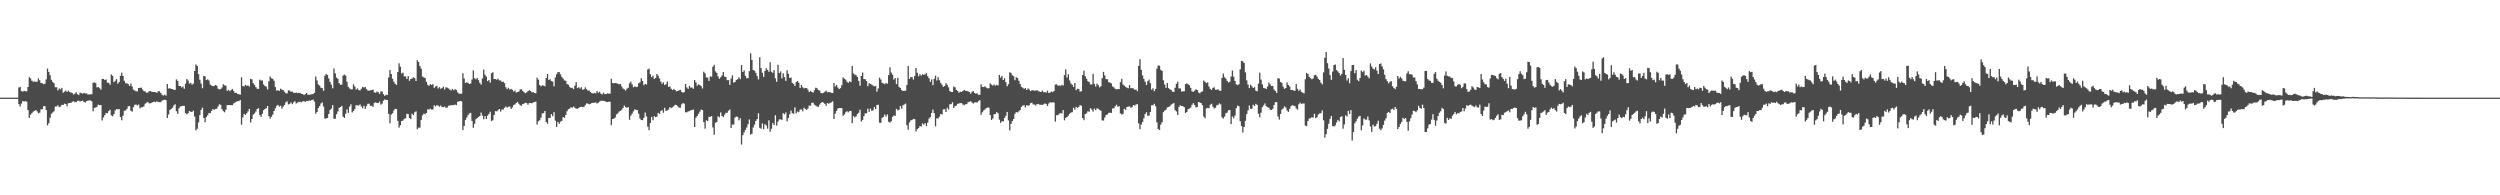 <?xml version="1.0" encoding="UTF-8"?>
<svg xmlns="http://www.w3.org/2000/svg" width="1920" height="150">
  <path d="M0 74.993h1v1.000H0zM1 75.000h1v1.000H1zM2 75.000h1v1.000H2zM3 75.000h1v1.000H3zM4 75.000h1v1.000H4zM5 75.000h1v1.000H5zM6 75.000h1v1.000H6zM7 75.000h1v1.000H7zM8 75.000h1v1.000H8zM9 75.000h1v1.000H9zM10 75.000h1v1.000H10zM11 75.000h1v1.000H11zM12 75.000h1v1.000H12zM13 75.000h1v1.000H13zM14 67.203h1v12.827H14zM15 66.734h1v15.056H15zM16 69.916h1v9.648H16zM17 70.422h1v7.188H17zM18 69.802h1v8.196H18zM19 70.054h1v7.625H19zM20 70.120h1v7.939H20zM21 66.755h1v17.829H21zM22 59.272h1v31.241H22zM23 60.204h1v27.930H23zM24 62.011h1v24.980H24zM25 62.794h1v23.015H25zM26 62.612h1v22.598H26zM27 62.812h1v21.665H27zM28 62.717h1v22.838H28zM29 60.193h1v26.841H29zM30 61.641h1v24.876H30zM31 63.769h1v20.288H31zM32 63.972h1v19.854H32zM33 64.649h1v16.897H33zM34 64.291h1v17.196H34zM35 60.968h1v23.586H35zM36 52.645h1v43.587H36zM37 55.265h1v39.375H37zM38 57.812h1v32.595H38zM39 61.296h1v26.070H39zM40 62.922h1v23.474H40zM41 63.946h1v21.513H41zM42 67.030h1v14.791H42zM43 67.005h1v14.784H43zM44 69.419h1v11.485H44zM45 67.886h1v14.320H45zM46 68.595h1v13.238H46zM47 67.539h1v12.943H47zM48 71.197h1v9.423H48zM49 70.271h1v9.277H49zM50 69.549h1v10.348H50zM51 70.641h1v10.958H51zM52 69.646h1v9.678H52zM53 70.582h1v8.500H53zM54 71.067h1v7.910H54zM55 71.397h1v6.808H55zM56 72.623h1v5.094H56zM57 71.903h1v6.586H57zM58 70.879h1v7.577H58zM59 72.296h1v5.150H59zM60 73.002h1v4.295H60zM61 71.103h1v6.899H61zM62 71.593h1v5.970H62zM63 71.948h1v5.370H63zM64 71.330h1v6.936H64zM65 71.791h1v6.999H65zM66 71.749h1v5.980H66zM67 72.572h1v4.807H67zM68 72.503h1v4.559H68zM69 72.435h1v4.745H69zM70 72.330h1v5.524H70zM71 63.608h1v21.860H71zM72 63.286h1v19.535H72zM73 63.838h1v18.750H73zM74 67.135h1v14.891H74zM75 66.879h1v13.476H75zM76 67.710h1v13.086H76zM77 68.839h1v11.777H77zM78 60.640h1v31.882H78zM79 60.606h1v29.627H79zM80 61.468h1v26.944H80zM81 61.015h1v25.704H81zM82 63.435h1v23.586H82zM83 63.656h1v21.711H83zM84 65.064h1v19.221H84zM85 57.166h1v31.485H85zM86 58.256h1v31.034H86zM87 63.081h1v24.620H87zM88 62.033h1v22.801H88zM89 60.774h1v22.974H89zM90 64.281h1v19.662H90zM91 63.026h1v20.806H91zM92 58.241h1v31.650H92zM93 55.788h1v36.560H93zM94 58.331h1v30.485H94zM95 62.067h1v23.035H95zM96 63.898h1v20.881H96zM97 64.075h1v19.513H97zM98 64.562h1v17.051H98zM99 66.012h1v15.438H99zM100 64.123h1v20.911H100zM101 66.389h1v19.372H101zM102 68.881h1v13.383H102zM103 69.532h1v10.931H103zM104 70.096h1v10.153H104zM105 70.140h1v10.909H105zM106 67.563h1v12.692H106zM107 67.492h1v15.656H107zM108 67.263h1v15.160H108zM109 68.709h1v13.631H109zM110 70.012h1v11.723H110zM111 70.208h1v9.450H111zM112 71.243h1v7.634H112zM113 71.104h1v7.200H113zM114 70.117h1v9.249H114zM115 69.945h1v9.433H115zM116 70.459h1v8.483H116zM117 70.628h1v7.745H117zM118 70.585h1v7.515H118zM119 70.783h1v7.692H119zM120 71.345h1v6.445H120zM121 70.032h1v8.369H121zM122 70.086h1v8.356H122zM123 71.382h1v7.130H123zM124 72.796h1v4.447H124zM125 73.406h1v3.443H125zM126 72.639h1v3.909H126zM127 73.463h1v3.507H127zM128 64.570h1v26.038H128zM129 68.070h1v19.855H129zM130 67.671h1v16.737H130zM131 68.325h1v15.340H131zM132 68.374h1v14.430H132zM133 69.022h1v12.023H133zM134 69.017h1v11.062H134zM135 60.957h1v24.494H135zM136 62.125h1v25.260H136zM137 65.931h1v17.245H137zM138 66.051h1v15.735H138zM139 67.129h1v14.455H139zM140 66.425h1v14.813H140zM141 68.207h1v13.089H141zM142 64.241h1v22.690H142zM143 60.710h1v27.023H143zM144 61.823h1v25.126H144zM145 64.274h1v20.998H145zM146 63.666h1v22.180H146zM147 65.072h1v20.826H147zM148 64.272h1v20.721H148zM149 54.529h1v34.971H149zM150 49.482h1v50.736H150zM151 50.622h1v48.269H151zM152 56.954h1v37.075H152zM153 61.300h1v27.060H153zM154 64.213h1v20.169H154zM155 67.805h1v14.901H155zM156 58.321h1v32.313H156zM157 58.690h1v35.200H157zM158 61.468h1v28.489H158zM159 60.917h1v27.600H159zM160 61.791h1v25.065H160zM161 64.918h1v21.964H161zM162 65.738h1v19.520H162zM163 66.036h1v17.617H163zM164 66.128h1v18.230H164zM165 65.249h1v18.420H165zM166 65.795h1v17.753H166zM167 68.121h1v13.697H167zM168 68.658h1v11.488H168zM169 68.401h1v12.134H169zM170 67.211h1v16.648H170zM171 64.717h1v20.626H171zM172 65.468h1v20.762H172zM173 65.862h1v18.371H173zM174 69.795h1v10.964H174zM175 68.972h1v11.685H175zM176 70.070h1v10.619H176zM177 69.181h1v11.594H177zM178 68.284h1v12.465H178zM179 69.840h1v9.623H179zM180 71.357h1v7.425H180zM181 71.260h1v6.867H181zM182 72.104h1v5.617H182zM183 72.351h1v5.294H183zM184 72.701h1v4.079H184zM185 59.350h1v36.468H185zM186 66.132h1v24.011H186zM187 66.319h1v21.124H187zM188 65.145h1v23.192H188zM189 65.930h1v21.049H189zM190 65.559h1v19.973H190zM191 66.531h1v17.124H191zM192 60.576h1v33.489H192zM193 60.950h1v30.427H193zM194 63.870h1v24.205H194zM195 65.213h1v21.860H195zM196 66.920h1v18.732H196zM197 68.123h1v15.585H197zM198 68.278h1v14.767H198zM199 61.175h1v27.097H199zM200 61.824h1v27.949H200zM201 61.793h1v25.549H201zM202 64.835h1v19.795H202zM203 66.006h1v17.676H203zM204 66.582h1v16.503H204zM205 68.680h1v12.735H205zM206 62.469h1v26.701H206zM207 58.763h1v32.351H207zM208 60.172h1v29.477H208zM209 60.549h1v27.495H209zM210 62.009h1v23.254H210zM211 66.871h1v16.320H211zM212 69.566h1v11.666H212zM213 69.265h1v11.279H213zM214 69.842h1v11.983H214zM215 68.118h1v13.128H215zM216 68.881h1v14.574H216zM217 69.172h1v12.728H217zM218 70.458h1v10.207H218zM219 71.615h1v6.996H219zM220 71.721h1v6.083H220zM221 69.353h1v10.900H221zM222 69.575h1v10.169H222zM223 70.483h1v8.217H223zM224 70.357h1v9.604H224zM225 71.211h1v7.416H225zM226 71.493h1v6.281H226zM227 70.995h1v8.462H227zM228 71.555h1v7.317H228zM229 71.217h1v7.040H229zM230 71.417h1v6.839H230zM231 72.107h1v6.434H231zM232 72.256h1v5.553H232zM233 73.029h1v4.680H233zM234 72.319h1v5.916H234zM235 71.378h1v6.162H235zM236 72.812h1v4.823H236zM237 72.738h1v4.484H237zM238 72.575h1v4.767H238zM239 72.392h1v4.398H239zM240 72.223h1v4.208H240zM241 71.309h1v6.734H241zM242 58.752h1v28.580H242zM243 61.759h1v24.259H243zM244 64.840h1v18.171H244zM245 65.737h1v15.769H245zM246 67.367h1v12.122H246zM247 67.690h1v10.997H247zM248 69.713h1v12.091H248zM249 58.152h1v32.892H249zM250 56.828h1v34.194H250zM251 57.515h1v33.109H251zM252 60.285h1v27.264H252zM253 62.941h1v21.522H253zM254 65.019h1v18.314H254zM255 67.847h1v12.873H255zM256 52.621h1v38.596H256zM257 56.306h1v34.836H257zM258 59.571h1v28.136H258zM259 60.531h1v25.095H259zM260 63.859h1v18.994H260zM261 65.114h1v17.065H261zM262 64.988h1v16.303H262zM263 58.001h1v31.541H263zM264 57.316h1v33.238H264zM265 58.045h1v29.316H265zM266 62.737h1v21.272H266zM267 66.702h1v19.979H267zM268 67.890h1v13.990H268zM269 68.646h1v11.472H269zM270 68.603h1v17.760H270zM271 64.705h1v20.569H271zM272 66.386h1v17.438H272zM273 68.828h1v12.015H273zM274 67.868h1v13.035H274zM275 69.147h1v11.913H275zM276 69.442h1v10.805H276zM277 68.123h1v13.649H277zM278 66.648h1v16.503H278zM279 67.232h1v13.979H279zM280 66.749h1v16.858H280zM281 68.456h1v13.069H281zM282 69.526h1v10.179H282zM283 69.629h1v10.011H283zM284 69.358h1v11.992H284zM285 69.050h1v12.114H285zM286 68.835h1v13.217H286zM287 70.964h1v8.013H287zM288 71.232h1v7.378H288zM289 70.238h1v8.862H289zM290 70.878h1v8.313H290zM291 72.091h1v5.928H291zM292 70.231h1v10.116H292zM293 70.216h1v9.333H293zM294 72.327h1v4.997H294zM295 73.601h1v2.787H295zM296 72.708h1v4.052H296zM297 73.002h1v3.867H297zM298 59.497h1v27.949H298zM299 53.816h1v40.839H299zM300 56.823h1v31.182H300zM301 60.528h1v26.484H301zM302 62.722h1v22.058H302zM303 64.356h1v19.201H303zM304 65.199h1v18.599H304zM305 55.314h1v37.498H305zM306 48.592h1v49.399H306zM307 51.274h1v44.890H307zM308 56.429h1v36.543H308zM309 55.758h1v36.810H309zM310 58.616h1v32.642H310zM311 58.600h1v32.250H311zM312 60.629h1v26.704H312zM313 58.464h1v29.218H313zM314 62.047h1v28.591H314zM315 60.600h1v30.867H315zM316 60.274h1v27.027H316zM317 59.397h1v28.972H317zM318 59.962h1v26.289H318zM319 62.134h1v23.383H319zM320 46.266h1v53.032H320zM321 47.625h1v50.377H321zM322 50.779h1v47.260H322zM323 52.759h1v39.351H323zM324 58.814h1v29.793H324zM325 59.391h1v27.964H325zM326 59.976h1v27.721H326zM327 62.844h1v23.951H327zM328 65.062h1v18.910H328zM329 65.940h1v18.207H329zM330 64.589h1v18.846H330zM331 65.210h1v18.956H331zM332 64.616h1v19.467H332zM333 67.485h1v13.434H333zM334 66.453h1v15.342H334zM335 65.882h1v14.834H335zM336 67.922h1v13.232H336zM337 66.921h1v15.012H337zM338 68.218h1v12.830H338zM339 67.643h1v14.638H339zM340 66.501h1v15.798H340zM341 68.699h1v13.118H341zM342 66.995h1v15.784H342zM343 67.318h1v15.325H343zM344 67.951h1v13.293H344zM345 68.852h1v12.043H345zM346 69.451h1v11.397H346zM347 68.289h1v12.390H347zM348 69.338h1v11.507H348zM349 68.450h1v11.808H349zM350 69.031h1v11.690H350zM351 70.916h1v7.200H351zM352 71.908h1v6.065H352zM353 72.034h1v5.496H353zM354 71.865h1v5.944H354zM355 56.249h1v43.677H355zM356 60.334h1v36.394H356zM357 63.774h1v28.357H357zM358 63.182h1v27.129H358zM359 63.657h1v24.750H359zM360 64.536h1v22.537H360zM361 64.117h1v22.583H361zM362 61.097h1v31.753H362zM363 54.047h1v44.091H363zM364 60.105h1v34.987H364zM365 60.903h1v30.704H365zM366 59.806h1v30.944H366zM367 61.538h1v28.333H367zM368 63.623h1v25.444H368zM369 64.968h1v21.435H369zM370 60.284h1v28.496H370zM371 53.433h1v38.168H371zM372 57.345h1v31.802H372zM373 58.823h1v32.556H373zM374 62.292h1v26.516H374zM375 61.471h1v26.134H375zM376 63.449h1v22.386H376zM377 56.276h1v36.752H377zM378 55.467h1v36.855H378zM379 60.721h1v27.587H379zM380 60.727h1v24.604H380zM381 61.241h1v24.308H381zM382 60.461h1v24.219H382zM383 61.713h1v22.013H383zM384 61.807h1v23.860H384zM385 62.975h1v21.095H385zM386 62.679h1v21.495H386zM387 63.865h1v18.932H387zM388 67.006h1v14.746H388zM389 68.438h1v14.207H389zM390 67.436h1v14.513H390zM391 68.799h1v12.975H391zM392 68.221h1v15.460H392zM393 69.032h1v13.457H393zM394 70.286h1v10.453H394zM395 69.554h1v10.630H395zM396 71.159h1v7.924H396zM397 70.606h1v7.695H397zM398 70.279h1v9.490H398zM399 68.705h1v12.064H399zM400 68.508h1v12.747H400zM401 69.843h1v10.013H401zM402 70.784h1v8.786H402zM403 71.637h1v7.288H403zM404 70.950h1v8.198H404zM405 70.023h1v10.390H405zM406 69.261h1v9.872H406zM407 69.872h1v9.284H407zM408 70.927h1v8.432H408zM409 70.745h1v7.969H409zM410 71.495h1v6.770H410zM411 71.625h1v6.381H411zM412 59.643h1v35.975H412zM413 61.177h1v31.976H413zM414 65.237h1v27.112H414zM415 66.243h1v24.196H415zM416 65.520h1v21.642H416zM417 65.680h1v21.133H417zM418 66.258h1v19.010H418zM419 59.880h1v33.876H419zM420 56.803h1v38.203H420zM421 61.410h1v29.200H421zM422 60.854h1v29.676H422zM423 62.250h1v25.398H423zM424 62.670h1v26.605H424zM425 66.288h1v19.869H425zM426 59.436h1v33.209H426zM427 56.983h1v40.489H427zM428 55.383h1v38.253H428zM429 55.375h1v39.725H429zM430 57.067h1v36.389H430zM431 59.098h1v33.747H431zM432 60.390h1v29.492H432zM433 61.726h1v28.789H433zM434 62.012h1v26.350H434zM435 64.494h1v21.010H435zM436 65.099h1v18.810H436zM437 66.686h1v16.752H437zM438 67.638h1v14.735H438zM439 67.448h1v15.309H439zM440 68.468h1v13.423H440zM441 65.831h1v16.919H441zM442 63.038h1v20.359H442zM443 67.672h1v15.958H443zM444 66.970h1v15.939H444zM445 67.998h1v14.238H445zM446 66.966h1v15.058H446zM447 68.960h1v13.280H447zM448 68.557h1v13.507H448zM449 67.084h1v13.714H449zM450 68.470h1v11.011H450zM451 69.592h1v9.989H451zM452 69.531h1v10.594H452zM453 70.637h1v9.118H453zM454 71.480h1v7.612H454zM455 71.831h1v7.117H455zM456 71.309h1v7.580H456zM457 71.704h1v6.925H457zM458 69.952h1v9.551H458zM459 71.226h1v7.656H459zM460 70.481h1v7.561H460zM461 71.924h1v5.485H461zM462 72.512h1v4.817H462zM463 71.098h1v6.401H463zM464 72.281h1v5.301H464zM465 72.227h1v6.033H465zM466 71.720h1v6.650H466zM467 71.906h1v6.211H467zM468 71.917h1v6.220H468zM469 60.541h1v35.598H469zM470 63.746h1v27.687H470zM471 64.007h1v27.096H471zM472 63.721h1v26.525H472zM473 63.931h1v23.861H473zM474 64.192h1v22.948H474zM475 64.841h1v20.833H475zM476 64.477h1v20.663H476zM477 66.410h1v17.844H477zM478 67.974h1v14.924H478zM479 68.598h1v12.429H479zM480 69.538h1v12.765H480zM481 68.113h1v14.667H481zM482 67.404h1v14.890H482zM483 63.993h1v28.009H483zM484 62.730h1v26.128H484zM485 64.826h1v22.522H485zM486 67.043h1v18.507H486zM487 66.332h1v17.612H487zM488 66.873h1v17.549H488zM489 66.637h1v17.964H489zM490 63.959h1v23.402H490zM491 63.210h1v27.825H491zM492 60.097h1v32.101H492zM493 62.209h1v30.035H493zM494 65.420h1v25.070H494zM495 64.409h1v22.039H495zM496 64.919h1v24.538H496zM497 53.328h1v43.932H497zM498 52.685h1v47.287H498zM499 57.001h1v37.432H499zM500 59.215h1v30.579H500zM501 58.134h1v34.223H501zM502 60.624h1v28.627H502zM503 59.802h1v30.134H503zM504 56.763h1v32.810H504zM505 58.090h1v28.632H505zM506 60.299h1v27.165H506zM507 62.604h1v22.729H507zM508 64.323h1v20.279H508zM509 63.179h1v23.389H509zM510 65.306h1v17.461H510zM511 64.695h1v20.563H511zM512 62.594h1v22.111H512zM513 66.750h1v17.367H513zM514 66.430h1v15.822H514zM515 68.129h1v14.955H515zM516 69.182h1v13.254H516zM517 68.381h1v13.239H517zM518 69.153h1v11.321H518zM519 70.154h1v10.481H519zM520 69.868h1v11.790H520zM521 69.369h1v13.300H521zM522 69.021h1v13.733H522zM523 70.564h1v9.551H523zM524 71.176h1v8.039H524zM525 70.750h1v8.865H525zM526 64.534h1v21.684H526zM527 67.155h1v19.140H527zM528 68.281h1v17.297H528zM529 66.006h1v19.337H529zM530 67.347h1v17.356H530zM531 67.200h1v17.316H531zM532 68.166h1v15.970H532zM533 61.497h1v36.026H533zM534 63.298h1v27.117H534zM535 65.797h1v23.289H535zM536 64.692h1v22.685H536zM537 65.317h1v20.383H537zM538 66.138h1v18.012H538zM539 67.958h1v16.584H539zM540 55.059h1v38.764H540zM541 56.281h1v42.557H541zM542 59.452h1v32.892H542zM543 59.609h1v33.342H543zM544 62.162h1v27.515H544zM545 58.657h1v31.116H545zM546 58.935h1v30.195H546zM547 51.257h1v46.629H547zM548 49.836h1v53.663H548zM549 54.821h1v39.450H549zM550 56.012h1v37.697H550zM551 58.659h1v30.654H551zM552 60.534h1v29.540H552zM553 59.365h1v26.935H553zM554 57.936h1v31.132H554zM555 55.222h1v34.768H555zM556 58.714h1v29.377H556zM557 59.202h1v27.453H557zM558 61.592h1v24.983H558zM559 61.508h1v23.511H559zM560 65.187h1v18.876H560zM561 60.357h1v37.917H561zM562 57.891h1v37.743H562zM563 63.457h1v32.254H563zM564 62.918h1v27.411H564zM565 61.373h1v28.111H565zM566 60.882h1v28.937H566zM567 59.322h1v33.139H567zM568 60.751h1v30.065H568zM569 49.933h1v61.094H569zM570 55.285h1v48.560H570zM571 54.057h1v47.692H571zM572 58.284h1v41.526H572zM573 60.099h1v37.846H573zM574 59.990h1v35.456H574zM575 54.631h1v37.143H575zM576 40.969h1v62.418H576zM577 46.013h1v56.669H577zM578 53.755h1v44.139H578zM579 54.399h1v41.319H579zM580 55.932h1v36.925H580zM581 58.458h1v32.990H581zM582 61.016h1v26.045H582zM583 43.947h1v54.261H583zM584 52.346h1v46.547H584zM585 55.842h1v38.938H585zM586 59.032h1v40.239H586zM587 54.453h1v40.927H587zM588 52.399h1v43.947H588zM589 53.710h1v45.092H589zM590 55.167h1v37.263H590zM591 47.815h1v53.371H591zM592 55.019h1v43.853H592zM593 55.925h1v38.570H593zM594 53.788h1v42.238H594zM595 60.143h1v28.402H595zM596 62.793h1v33.609H596zM597 49.767h1v43.656H597zM598 56.089h1v35.646H598zM599 54.859h1v36.734H599zM600 60.217h1v32.005H600zM601 56.301h1v30.617H601zM602 59.247h1v28.576H602zM603 62.110h1v24.256H603zM604 53.955h1v39.245H604zM605 56.625h1v33.934H605zM606 59.843h1v27.946H606zM607 59.539h1v25.388H607zM608 63.630h1v23.324H608zM609 64.459h1v22.921H609zM610 66.028h1v16.431H610zM611 63.039h1v24.104H611zM612 62.141h1v23.528H612zM613 63.529h1v22.647H613zM614 67.546h1v16.614H614zM615 65.269h1v18.687H615zM616 67.049h1v18.396H616zM617 67.869h1v14.812H617zM618 67.464h1v16.228H618zM619 67.597h1v16.852H619zM620 68.835h1v14.441H620zM621 70.697h1v10.388H621zM622 69.793h1v11.430H622zM623 70.605h1v8.346H623zM624 71.153h1v7.745H624zM625 69.363h1v11.015H625zM626 67.332h1v13.785H626zM627 67.763h1v14.070H627zM628 69.178h1v12.899H628zM629 69.576h1v10.772H629zM630 71.349h1v7.779H630zM631 71.606h1v6.723H631zM632 71.209h1v7.633H632zM633 70.412h1v9.377H633zM634 69.519h1v11.726H634zM635 70.862h1v8.241H635zM636 70.553h1v9.171H636zM637 70.872h1v8.156H637zM638 71.250h1v7.309H638zM639 71.445h1v6.356H639zM640 63.737h1v27.673H640zM641 66.424h1v20.872H641zM642 65.157h1v20.078H642zM643 67.232h1v16.118H643zM644 68.381h1v14.633H644zM645 67.673h1v15.245H645zM646 65.439h1v17.617H646zM647 59.416h1v29.574H647zM648 60.474h1v27.454H648zM649 61.158h1v25.103H649zM650 62.776h1v22.623H650zM651 63.600h1v22.670H651zM652 62.472h1v22.704H652zM653 63.087h1v22.044H653zM654 50.567h1v44.060H654zM655 56.369h1v32.728H655zM656 57.363h1v32.736H656zM657 57.738h1v31.652H657zM658 59.113h1v28.495H658zM659 62.103h1v24.490H659zM660 65.768h1v18.490H660zM661 58.343h1v35.013H661zM662 55.729h1v36.405H662zM663 60.745h1v28.482H663zM664 60.821h1v26.214H664zM665 62.219h1v24.819H665zM666 66.206h1v17.317H666zM667 63.960h1v21.965H667zM668 64.475h1v18.853H668zM669 64.999h1v20.084H669zM670 65.683h1v19.049H670zM671 66.363h1v15.863H671zM672 65.974h1v17.747H672zM673 70.328h1v10.275H673zM674 67.902h1v12.603H674zM675 59.646h1v34.566H675zM676 61.097h1v33.222H676zM677 63.686h1v26.806H677zM678 64.057h1v25.769H678zM679 64.676h1v23.361H679zM680 63.618h1v25.860H680zM681 64.313h1v23.520H681zM682 57.709h1v35.769H682zM683 51.681h1v42.490H683zM684 55.709h1v37.432H684zM685 57.388h1v32.302H685zM686 61.061h1v27.558H686zM687 59.975h1v29.047H687zM688 64.608h1v19.014H688zM689 59.703h1v25.060H689zM690 66.697h1v17.601H690zM691 67.561h1v13.846H691zM692 69.243h1v14.170H692zM693 69.910h1v10.998H693zM694 69.717h1v10.525H694zM695 69.678h1v9.877H695zM696 65.250h1v30.880H696zM697 50.712h1v48.906H697zM698 60.608h1v33.320H698zM699 59.170h1v33.313H699zM700 59.188h1v32.902H700zM701 61.106h1v30.170H701zM702 58.399h1v33.142H702zM703 52.221h1v48.722H703zM704 55.918h1v43.185H704zM705 58.551h1v39.838H705zM706 57.052h1v39.759H706zM707 58.054h1v39.145H707zM708 56.965h1v37.861H708zM709 57.470h1v38.290H709zM710 57.033h1v37.523H710zM711 56.164h1v40.771H711zM712 58.481h1v35.749H712zM713 60.052h1v31.041H713zM714 62.826h1v27.056H714zM715 60.916h1v25.862H715zM716 65.428h1v18.727H716zM717 60.450h1v26.485H717zM718 58.116h1v38.924H718zM719 61.807h1v29.095H719zM720 59.228h1v31.823H720zM721 61.579h1v27.993H721zM722 63.621h1v23.908H722zM723 65.136h1v22.821H723zM724 66.716h1v17.296H724zM725 66.030h1v17.849H725zM726 63.915h1v22.076H726zM727 65.117h1v17.551H727zM728 67.084h1v17.008H728zM729 69.983h1v10.154H729zM730 70.625h1v9.305H730zM731 70.691h1v7.839H731zM732 66.455h1v16.533H732zM733 67.071h1v14.477H733zM734 69.059h1v12.040H734zM735 69.818h1v9.960H735zM736 71.168h1v8.249H736zM737 70.445h1v8.742H737zM738 70.613h1v8.541H738zM739 69.867h1v10.362H739zM740 69.086h1v11.780H740zM741 69.726h1v10.290H741zM742 69.791h1v10.187H742zM743 70.213h1v8.329H743zM744 70.720h1v7.429H744zM745 71.914h1v5.837H745zM746 70.556h1v8.145H746zM747 69.946h1v9.637H747zM748 71.484h1v7.272H748zM749 71.953h1v6.590H749zM750 71.696h1v7.088H750zM751 72.816h1v4.859H751zM752 72.806h1v4.136H752zM753 64.782h1v23.364H753zM754 66.691h1v19.527H754zM755 66.881h1v18.032H755zM756 66.230h1v17.805H756zM757 67.255h1v15.709H757zM758 67.903h1v14.614H758zM759 67.737h1v14.974H759zM760 64.043h1v24.268H760zM761 64.955h1v27.142H761zM762 65.711h1v25.315H762zM763 64.899h1v22.800H763zM764 65.769h1v21.765H764zM765 65.138h1v20.919H765zM766 65.627h1v21.355H766zM767 57.558h1v34.336H767zM768 59.584h1v34.756H768zM769 58.308h1v34.820H769zM770 61.507h1v31.736H770zM771 60.081h1v30.472H771zM772 63.112h1v25.777H772zM773 66.272h1v19.674H773zM774 64.675h1v27.757H774zM775 55.490h1v44.675H775zM776 55.997h1v39.203H776zM777 57.782h1v35.215H777zM778 58.583h1v32.787H778zM779 61.518h1v25.875H779zM780 59.319h1v26.766H780zM781 59.915h1v26.449H781zM782 61.983h1v23.552H782zM783 64.517h1v19.938H783zM784 66.634h1v15.428H784zM785 67.361h1v13.707H785zM786 68.208h1v12.568H786zM787 67.648h1v14.872H787zM788 69.098h1v11.634H788zM789 67.876h1v13.373H789zM790 68.715h1v12.128H790zM791 69.957h1v9.230H791zM792 69.348h1v9.558H792zM793 69.316h1v10.915H793zM794 69.760h1v10.503H794zM795 69.478h1v11.584H795zM796 69.265h1v10.723H796zM797 70.079h1v9.722H797zM798 70.328h1v10.110H798zM799 70.647h1v9.839H799zM800 69.596h1v10.917H800zM801 70.821h1v9.382H801zM802 70.697h1v8.708H802zM803 71.125h1v8.830H803zM804 69.562h1v11.880H804zM805 71.408h1v8.073H805zM806 71.040h1v7.446H806zM807 70.227h1v8.586H807zM808 70.797h1v7.742H808zM809 69.822h1v8.898H809zM810 64.914h1v28.496H810zM811 64.775h1v23.688H811zM812 65.868h1v22.592H812zM813 65.595h1v21.733H813zM814 65.909h1v20.963H814zM815 65.153h1v21.980H815zM816 65.676h1v18.855H816zM817 57.687h1v34.738H817zM818 53.309h1v37.205H818zM819 59.530h1v30.390H819zM820 57.094h1v31.694H820zM821 61.792h1v25.582H821zM822 64.119h1v22.361H822zM823 65.104h1v21.044H823zM824 66.772h1v15.923H824zM825 63.740h1v20.432H825zM826 69.293h1v12.830H826zM827 68.140h1v14.696H827zM828 68.285h1v13.840H828zM829 70.327h1v10.403H829zM830 70.096h1v11.110H830zM831 57.605h1v33.060H831zM832 54.242h1v38.048H832zM833 58.503h1v29.118H833zM834 60.459h1v26.538H834zM835 62.360h1v23.111H835zM836 63.005h1v22.789H836zM837 64.755h1v18.391H837zM838 64.844h1v19.327H838zM839 56.749h1v28.945H839zM840 64.392h1v19.031H840zM841 66.465h1v18.166H841zM842 64.208h1v19.017H842zM843 65.356h1v18.089H843zM844 67.130h1v17.298H844zM845 66.272h1v18.772H845zM846 60.032h1v32.372H846zM847 55.184h1v37.424H847zM848 57.941h1v32.348H848zM849 60.766h1v27.613H849zM850 60.852h1v27.079H850zM851 63.126h1v23.575H851zM852 63.432h1v23.072H852zM853 64.038h1v22.698H853zM854 66.387h1v16.933H854zM855 67.053h1v16.093H855zM856 68.216h1v13.455H856zM857 68.648h1v11.770H857zM858 68.348h1v13.612H858zM859 68.462h1v13.030H859zM860 63.152h1v23.962H860zM861 60.565h1v27.351H861zM862 64.916h1v22.466H862zM863 65.799h1v17.691H863zM864 66.730h1v17.664H864zM865 67.357h1v14.820H865zM866 67.810h1v14.111H866zM867 65.350h1v16.290H867zM868 67.724h1v15.068H868zM869 67.710h1v14.536H869zM870 67.955h1v12.697H870zM871 68.990h1v12.122H871zM872 68.726h1v11.572H872zM873 69.995h1v10.000H873zM874 50.572h1v44.208H874zM875 45.425h1v53.761H875zM876 53.616h1v42.054H876zM877 57.956h1v35.723H877zM878 60.552h1v30.312H878zM879 62.784h1v24.842H879zM880 65.247h1v20.916H880zM881 62.321h1v26.607H881zM882 61.119h1v27.573H882zM883 63.965h1v22.080H883zM884 68.911h1v11.958H884zM885 67.789h1v12.983H885zM886 70.044h1v9.692H886zM887 68.303h1v13.292H887zM888 52.757h1v41.213H888zM889 50.265h1v48.713H889zM890 50.479h1v49.378H890zM891 53.670h1v42.008H891zM892 54.404h1v39.465H892zM893 61.685h1v24.473H893zM894 64.846h1v20.135H894zM895 67.500h1v16.796H895zM896 63.708h1v18.782H896zM897 67.664h1v14.571H897zM898 68.560h1v12.977H898zM899 69.189h1v11.162H899zM900 70.392h1v9.303H900zM901 70.648h1v8.526H901zM902 67.390h1v17.219H902zM903 64.346h1v21.278H903zM904 62.723h1v25.557H904zM905 67.895h1v14.170H905zM906 67.910h1v12.954H906zM907 70.297h1v11.128H907zM908 70.170h1v11.408H908zM909 70.080h1v12.193H909zM910 64.599h1v22.237H910zM911 63.976h1v22.063H911zM912 64.762h1v19.114H912zM913 65.488h1v17.877H913zM914 67.504h1v15.129H914zM915 70.197h1v10.272H915zM916 70.487h1v8.794H916zM917 69.635h1v10.993H917zM918 68.601h1v13.954H918zM919 69.141h1v13.043H919zM920 70.982h1v7.378H920zM921 71.735h1v6.949H921zM922 70.599h1v8.491H922zM923 70.144h1v10.674H923zM924 61.842h1v27.654H924zM925 62.808h1v28.017H925zM926 63.871h1v19.454H926zM927 63.228h1v19.631H927zM928 66.401h1v16.717H928zM929 68.234h1v12.214H929zM930 69.120h1v10.567H930zM931 67.410h1v14.509H931zM932 67.071h1v16.268H932zM933 68.917h1v13.834H933zM934 68.900h1v12.016H934zM935 68.561h1v11.900H935zM936 69.596h1v9.791H936zM937 69.666h1v10.522H937zM938 59.922h1v30.162H938zM939 56.445h1v34.616H939zM940 59.301h1v30.278H940zM941 60.371h1v26.656H941zM942 62.151h1v24.333H942zM943 63.363h1v21.326H943zM944 62.697h1v21.852H944zM945 58.783h1v36.549H945zM946 54.184h1v35.292H946zM947 58.876h1v31.945H947zM948 62.141h1v26.622H948zM949 64.789h1v18.270H949zM950 65.378h1v15.715H950zM951 64.661h1v16.982H951zM952 53.189h1v39.929H952zM953 46.707h1v50.058H953zM954 47.081h1v54.664H954zM955 48.395h1v49.095H955zM956 55.585h1v37.230H956zM957 61.718h1v25.896H957zM958 65.046h1v19.774H958zM959 67.634h1v13.440H959zM960 65.085h1v18.495H960zM961 66.328h1v17.107H961zM962 67.576h1v12.853H962zM963 66.939h1v14.507H963zM964 69.620h1v10.101H964zM965 70.102h1v10.490H965zM966 64.242h1v23.111H966zM967 55.825h1v34.212H967zM968 61.169h1v25.379H968zM969 64.830h1v17.508H969zM970 67.507h1v13.417H970zM971 67.777h1v11.700H971zM972 68.286h1v13.310H972zM973 66.462h1v15.841H973zM974 63.380h1v19.430H974zM975 64.838h1v19.408H975zM976 66.028h1v18.456H976zM977 65.922h1v17.621H977zM978 68.697h1v12.014H978zM979 69.915h1v8.571H979zM980 71.325h1v7.185H980zM981 60.029h1v29.373H981zM982 60.371h1v31.458H982zM983 62.905h1v24.632H983zM984 63.663h1v20.519H984zM985 66.524h1v16.838H985zM986 68.177h1v13.557H986zM987 67.560h1v15.025H987zM988 63.294h1v21.524H988zM989 65.267h1v20.648H989zM990 66.373h1v17.184H990zM991 69.057h1v12.502H991zM992 69.120h1v11.703H992zM993 69.539h1v11.627H993zM994 69.727h1v11.771H994zM995 64.588h1v18.699H995zM996 68.217h1v16.021H996zM997 69.795h1v10.313H997zM998 68.728h1v10.122H998zM999 70.547h1v9.290H999zM1000 71.173h1v8.324H1000zM1001 71.689h1v7.760H1001zM1002 60.846h1v35.572H1002zM1003 55.944h1v40.959H1003zM1004 56.851h1v36.091H1004zM1005 59.014h1v31.994H1005zM1006 60.075h1v30.770H1006zM1007 60.859h1v29.122H1007zM1008 60.272h1v30.058H1008zM1009 57.821h1v29.572H1009zM1010 57.433h1v33.282H1010zM1011 58.850h1v31.138H1011zM1012 60.646h1v27.252H1012zM1013 61.463h1v25.663H1013zM1014 63.483h1v23.415H1014zM1015 64.792h1v19.998H1015zM1016 55.608h1v36.818H1016zM1017 44.281h1v61.397H1017zM1018 39.891h1v63.161H1018zM1019 48.462h1v50.488H1019zM1020 52.605h1v42.499H1020zM1021 57.725h1v33.562H1021zM1022 61.272h1v27.779H1022zM1023 54.924h1v41.774H1023zM1024 49.952h1v47.294H1024zM1025 49.510h1v46.818H1025zM1026 53.818h1v40.260H1026zM1027 54.886h1v37.194H1027zM1028 56.070h1v37.171H1028zM1029 58.012h1v31.781H1029zM1030 56.741h1v32.532H1030zM1031 44.555h1v54.263H1031zM1032 53.657h1v41.907H1032zM1033 57.622h1v30.958H1033zM1034 61.848h1v27.651H1034zM1035 60.037h1v25.113H1035zM1036 63.947h1v23.537H1036zM1037 54.600h1v29.885H1037zM1038 49.995h1v57.925H1038zM1039 49.894h1v51.540H1039zM1040 56.264h1v38.478H1040zM1041 53.846h1v39.319H1041zM1042 61.255h1v29.935H1042zM1043 62.385h1v27.169H1043zM1044 59.905h1v29.071H1044zM1045 54.161h1v45.870H1045zM1046 55.380h1v41.000H1046zM1047 54.253h1v36.720H1047zM1048 58.080h1v33.789H1048zM1049 57.601h1v34.322H1049zM1050 58.759h1v30.741H1050zM1051 60.098h1v32.362H1051zM1052 48.675h1v48.489H1052zM1053 51.078h1v50.189H1053zM1054 52.707h1v43.016H1054zM1055 53.346h1v43.791H1055zM1056 51.629h1v45.316H1056zM1057 54.271h1v40.804H1057zM1058 56.831h1v35.916H1058zM1059 49.195h1v49.614H1059zM1060 48.723h1v51.276H1060zM1061 51.002h1v47.625H1061zM1062 53.222h1v42.697H1062zM1063 57.402h1v35.211H1063zM1064 60.778h1v30.052H1064zM1065 62.403h1v24.232H1065zM1066 63.995h1v21.983H1066zM1067 62.750h1v24.072H1067zM1068 62.363h1v21.556H1068zM1069 66.189h1v17.245H1069zM1070 67.540h1v16.848H1070zM1071 68.445h1v13.794H1071zM1072 66.646h1v16.922H1072zM1073 58.385h1v40.727H1073zM1074 60.317h1v37.286H1074zM1075 59.027h1v36.164H1075zM1076 60.147h1v33.516H1076zM1077 62.011h1v28.439H1077zM1078 62.373h1v29.110H1078zM1079 62.426h1v28.193H1079zM1080 56.424h1v37.113H1080zM1081 54.717h1v45.702H1081zM1082 56.997h1v36.247H1082zM1083 56.978h1v33.782H1083zM1084 57.375h1v30.612H1084zM1085 59.477h1v25.589H1085zM1086 59.536h1v25.835H1086zM1087 62.309h1v23.868H1087zM1088 64.779h1v19.999H1088zM1089 68.308h1v12.914H1089zM1090 68.411h1v14.510H1090zM1091 68.617h1v14.842H1091zM1092 68.447h1v11.895H1092zM1093 67.405h1v15.610H1093zM1094 54.528h1v46.837H1094zM1095 54.405h1v46.917H1095zM1096 60.658h1v37.908H1096zM1097 61.708h1v33.976H1097zM1098 62.168h1v33.053H1098zM1099 63.605h1v28.263H1099zM1100 63.652h1v24.066H1100zM1101 56.605h1v35.482H1101zM1102 55.359h1v41.133H1102zM1103 60.444h1v32.083H1103zM1104 62.025h1v27.011H1104zM1105 62.847h1v23.742H1105zM1106 63.521h1v21.875H1106zM1107 65.305h1v17.551H1107zM1108 67.848h1v15.967H1108zM1109 57.989h1v36.428H1109zM1110 54.893h1v40.060H1110zM1111 58.170h1v32.358H1111zM1112 58.651h1v33.457H1112zM1113 58.739h1v32.083H1113zM1114 59.874h1v31.398H1114zM1115 60.026h1v28.845H1115zM1116 62.534h1v25.085H1116zM1117 66.306h1v19.644H1117zM1118 66.344h1v21.488H1118zM1119 65.042h1v21.812H1119zM1120 64.488h1v22.530H1120zM1121 65.161h1v20.907H1121zM1122 67.799h1v17.783H1122zM1123 66.706h1v16.217H1123zM1124 64.041h1v21.474H1124zM1125 64.095h1v19.239H1125zM1126 68.434h1v12.372H1126zM1127 70.553h1v10.856H1127zM1128 70.209h1v10.413H1128zM1129 68.959h1v11.386H1129zM1130 66.209h1v14.991H1130zM1131 67.198h1v14.537H1131zM1132 68.715h1v13.556H1132zM1133 69.006h1v11.974H1133zM1134 66.803h1v15.555H1134zM1135 67.107h1v15.536H1135zM1136 67.538h1v12.778H1136zM1137 56.815h1v30.813H1137zM1138 61.087h1v28.019H1138zM1139 63.158h1v21.793H1139zM1140 64.735h1v17.111H1140zM1141 64.802h1v17.389H1141zM1142 66.845h1v15.051H1142zM1143 67.349h1v11.959H1143zM1144 60.336h1v31.544H1144zM1145 57.514h1v33.889H1145zM1146 57.587h1v34.786H1146zM1147 58.079h1v33.919H1147zM1148 58.300h1v32.291H1148zM1149 60.050h1v28.817H1149zM1150 60.925h1v26.856H1150zM1151 56.692h1v35.393H1151zM1152 56.107h1v35.608H1152zM1153 59.224h1v28.970H1153zM1154 60.534h1v27.898H1154zM1155 62.139h1v24.489H1155zM1156 60.375h1v25.670H1156zM1157 64.265h1v21.121H1157zM1158 67.734h1v17.066H1158zM1159 59.154h1v27.085H1159zM1160 65.724h1v17.962H1160zM1161 68.424h1v15.208H1161zM1162 68.535h1v14.285H1162zM1163 68.737h1v13.885H1163zM1164 68.259h1v14.756H1164zM1165 60.838h1v29.943H1165zM1166 56.877h1v35.804H1166zM1167 54.723h1v37.884H1167zM1168 56.702h1v35.623H1168zM1169 57.759h1v31.597H1169zM1170 60.795h1v27.044H1170zM1171 60.420h1v25.442H1171zM1172 55.489h1v32.304H1172zM1173 47.398h1v51.478H1173zM1174 47.641h1v49.780H1174zM1175 50.385h1v41.614H1175zM1176 62.032h1v22.586H1176zM1177 66.169h1v16.027H1177zM1178 67.260h1v15.647H1178zM1179 66.861h1v15.626H1179zM1180 51.729h1v44.130H1180zM1181 51.472h1v43.697H1181zM1182 52.047h1v38.478H1182zM1183 60.887h1v25.936H1183zM1184 64.358h1v21.944H1184zM1185 65.268h1v20.351H1185zM1186 67.447h1v17.192H1186zM1187 61.552h1v26.711H1187zM1188 61.358h1v25.200H1188zM1189 63.302h1v22.662H1189zM1190 65.075h1v18.860H1190zM1191 66.206h1v16.436H1191zM1192 66.666h1v16.923H1192zM1193 65.861h1v17.248H1193zM1194 60.761h1v23.848H1194zM1195 62.854h1v22.838H1195zM1196 63.732h1v17.482H1196zM1197 69.425h1v10.322H1197zM1198 68.409h1v11.659H1198zM1199 69.625h1v10.128H1199zM1200 70.974h1v7.920H1200zM1201 62.409h1v24.370H1201zM1202 60.786h1v26.801H1202zM1203 66.781h1v16.237H1203zM1204 64.791h1v16.966H1204zM1205 64.991h1v17.266H1205zM1206 65.299h1v16.686H1206zM1207 66.362h1v14.252H1207zM1208 60.613h1v30.393H1208zM1209 51.022h1v47.636H1209zM1210 52.388h1v44.836H1210zM1211 55.042h1v37.894H1211zM1212 58.088h1v32.969H1212zM1213 61.091h1v28.306H1213zM1214 61.397h1v27.135H1214zM1215 54.814h1v39.881H1215zM1216 55.602h1v38.278H1216zM1217 60.905h1v29.342H1217zM1218 60.293h1v27.083H1218zM1219 60.656h1v27.666H1219zM1220 60.224h1v26.492H1220zM1221 59.786h1v26.056H1221zM1222 53.287h1v40.178H1222zM1223 47.366h1v50.859H1223zM1224 52.891h1v44.298H1224zM1225 57.814h1v29.743H1225zM1226 58.608h1v27.886H1226zM1227 60.305h1v25.243H1227zM1228 56.799h1v28.755H1228zM1229 61.950h1v29.086H1229zM1230 44.864h1v57.450H1230zM1231 43.998h1v54.488H1231zM1232 55.981h1v39.140H1232zM1233 56.793h1v34.303H1233zM1234 57.318h1v31.634H1234zM1235 60.936h1v26.630H1235zM1236 59.783h1v24.985H1236zM1237 50.071h1v47.510H1237zM1238 57.448h1v35.781H1238zM1239 55.491h1v36.978H1239zM1240 57.376h1v34.492H1240zM1241 58.990h1v35.142H1241zM1242 59.329h1v31.342H1242zM1243 61.168h1v26.833H1243zM1244 56.402h1v33.587H1244zM1245 56.949h1v33.755H1245zM1246 57.940h1v31.816H1246zM1247 60.599h1v29.434H1247zM1248 59.955h1v27.844H1248zM1249 63.862h1v20.741H1249zM1250 63.852h1v18.542H1250zM1251 52.480h1v40.198H1251zM1252 54.375h1v36.812H1252zM1253 53.747h1v34.571H1253zM1254 59.358h1v28.147H1254zM1255 59.244h1v27.342H1255zM1256 61.085h1v24.468H1256zM1257 61.778h1v23.267H1257zM1258 56.477h1v36.690H1258zM1259 56.495h1v38.255H1259zM1260 59.872h1v31.502H1260zM1261 58.328h1v32.016H1261zM1262 55.975h1v35.566H1262zM1263 60.312h1v28.967H1263zM1264 60.946h1v24.481H1264zM1265 52.066h1v42.433H1265zM1266 52.401h1v38.518H1266zM1267 55.444h1v37.956H1267zM1268 59.798h1v26.523H1268zM1269 61.593h1v24.030H1269zM1270 61.157h1v24.821H1270zM1271 63.177h1v24.331H1271zM1272 55.098h1v39.999H1272zM1273 55.907h1v38.563H1273zM1274 61.638h1v29.742H1274zM1275 59.819h1v29.664H1275zM1276 61.830h1v28.453H1276zM1277 61.882h1v25.498H1277zM1278 65.908h1v17.501H1278zM1279 57.306h1v33.203H1279zM1280 57.029h1v34.090H1280zM1281 57.514h1v30.379H1281zM1282 57.068h1v33.670H1282zM1283 60.456h1v26.121H1283zM1284 60.637h1v26.287H1284zM1285 59.544h1v29.222H1285zM1286 57.373h1v36.896H1286zM1287 49.500h1v52.924H1287zM1288 49.517h1v49.398H1288zM1289 52.754h1v43.817H1289zM1290 54.249h1v41.599H1290zM1291 57.184h1v34.983H1291zM1292 60.803h1v29.390H1292zM1293 63.006h1v25.000H1293zM1294 64.627h1v23.216H1294zM1295 63.763h1v19.133H1295zM1296 66.998h1v16.023H1296zM1297 65.679h1v17.327H1297zM1298 68.364h1v14.411H1298zM1299 68.960h1v13.088H1299zM1300 69.191h1v12.221H1300zM1301 66.794h1v14.969H1301zM1302 68.449h1v12.153H1302zM1303 68.058h1v12.925H1303zM1304 68.627h1v13.677H1304zM1305 67.418h1v14.659H1305zM1306 67.534h1v11.646H1306zM1307 69.706h1v11.157H1307zM1308 65.987h1v16.055H1308zM1309 67.359h1v14.612H1309zM1310 68.539h1v13.028H1310zM1311 68.832h1v13.570H1311zM1312 71.448h1v8.385H1312zM1313 70.199h1v11.508H1313zM1314 69.456h1v11.116H1314zM1315 69.559h1v10.488H1315zM1316 69.729h1v10.585H1316zM1317 69.590h1v10.372H1317zM1318 71.085h1v7.892H1318zM1319 71.387h1v7.417H1319zM1320 71.425h1v7.966H1320zM1321 72.110h1v6.413H1321zM1322 61.785h1v26.526H1322zM1323 62.895h1v22.307H1323zM1324 66.596h1v15.750H1324zM1325 67.454h1v13.968H1325zM1326 68.540h1v13.059H1326zM1327 67.156h1v13.840H1327zM1328 68.694h1v12.156H1328zM1329 58.827h1v30.912H1329zM1330 60.460h1v29.324H1330zM1331 64.456h1v20.886H1331zM1332 64.781h1v17.995H1332zM1333 67.375h1v14.885H1333zM1334 67.637h1v14.497H1334zM1335 69.223h1v12.251H1335zM1336 63.599h1v26.108H1336zM1337 59.005h1v33.023H1337zM1338 58.076h1v31.179H1338zM1339 57.755h1v30.297H1339zM1340 58.333h1v30.162H1340zM1341 60.716h1v27.827H1341zM1342 62.848h1v23.248H1342zM1343 54.580h1v35.623H1343zM1344 55.390h1v37.561H1344zM1345 55.142h1v38.469H1345zM1346 59.245h1v31.314H1346zM1347 61.100h1v27.755H1347zM1348 63.072h1v24.411H1348zM1349 65.098h1v20.144H1349zM1350 65.673h1v19.616H1350zM1351 65.330h1v19.137H1351zM1352 64.587h1v19.995H1352zM1353 64.770h1v17.959H1353zM1354 68.143h1v12.309H1354zM1355 69.831h1v10.522H1355zM1356 70.488h1v9.059H1356zM1357 70.103h1v11.390H1357zM1358 70.084h1v9.249H1358zM1359 69.376h1v10.427H1359zM1360 69.708h1v8.767H1360zM1361 70.182h1v8.824H1361zM1362 70.750h1v7.962H1362zM1363 70.282h1v8.886H1363zM1364 70.812h1v7.340H1364zM1365 69.845h1v9.454H1365zM1366 69.631h1v10.331H1366zM1367 69.171h1v11.532H1367zM1368 68.873h1v11.238H1368zM1369 69.897h1v10.175H1369zM1370 70.665h1v8.100H1370zM1371 69.892h1v8.788H1371zM1372 70.146h1v9.657H1372zM1373 70.110h1v9.585H1373zM1374 70.990h1v8.379H1374zM1375 70.812h1v7.759H1375zM1376 70.936h1v7.855H1376zM1377 71.685h1v6.947H1377zM1378 71.645h1v6.746H1378zM1379 64.275h1v25.238H1379zM1380 66.394h1v21.339H1380zM1381 65.039h1v21.986H1381zM1382 66.949h1v17.670H1382zM1383 66.394h1v18.342H1383zM1384 66.925h1v15.360H1384zM1385 66.838h1v15.596H1385zM1386 58.318h1v35.023H1386zM1387 60.535h1v31.532H1387zM1388 61.030h1v29.596H1388zM1389 61.606h1v24.959H1389zM1390 61.818h1v23.944H1390zM1391 63.263h1v21.600H1391zM1392 64.649h1v19.812H1392zM1393 50.362h1v45.435H1393zM1394 49.917h1v42.558H1394zM1395 55.356h1v36.198H1395zM1396 57.502h1v31.442H1396zM1397 60.504h1v25.078H1397zM1398 62.585h1v20.965H1398zM1399 62.380h1v21.990H1399zM1400 59.185h1v34.014H1400zM1401 56.465h1v32.054H1401zM1402 59.231h1v27.908H1402zM1403 61.404h1v24.461H1403zM1404 62.711h1v19.431H1404zM1405 64.693h1v17.202H1405zM1406 65.097h1v17.433H1406zM1407 58.598h1v34.890H1407zM1408 62.033h1v29.630H1408zM1409 61.203h1v29.753H1409zM1410 62.628h1v26.401H1410zM1411 64.520h1v23.082H1411zM1412 65.720h1v21.460H1412zM1413 69.511h1v14.941H1413zM1414 61.363h1v26.586H1414zM1415 58.824h1v36.704H1415zM1416 61.428h1v27.476H1416zM1417 62.768h1v25.575H1417zM1418 63.751h1v23.465H1418zM1419 61.754h1v24.326H1419zM1420 62.220h1v24.361H1420zM1421 63.304h1v23.332H1421zM1422 56.920h1v33.149H1422zM1423 59.204h1v31.124H1423zM1424 59.533h1v29.065H1424zM1425 62.490h1v24.950H1425zM1426 62.232h1v25.709H1426zM1427 64.200h1v22.663H1427zM1428 54.742h1v45.101H1428zM1429 53.817h1v45.659H1429zM1430 60.038h1v37.249H1430zM1431 61.041h1v35.487H1431zM1432 59.641h1v34.559H1432zM1433 60.312h1v30.775H1433zM1434 60.283h1v31.360H1434zM1435 58.808h1v36.603H1435zM1436 57.193h1v40.517H1436zM1437 59.381h1v38.151H1437zM1438 59.985h1v30.465H1438zM1439 62.156h1v27.889H1439zM1440 63.491h1v27.068H1440zM1441 61.916h1v27.149H1441zM1442 60.998h1v28.962H1442zM1443 55.641h1v40.137H1443zM1444 54.648h1v39.252H1444zM1445 60.789h1v28.718H1445zM1446 60.557h1v28.940H1446zM1447 61.843h1v23.325H1447zM1448 60.291h1v25.793H1448zM1449 62.037h1v21.993H1449zM1450 59.305h1v27.080H1450zM1451 61.327h1v23.939H1451zM1452 63.129h1v20.044H1452zM1453 63.609h1v19.146H1453zM1454 64.223h1v19.824H1454zM1455 64.231h1v18.519H1455zM1456 67.486h1v14.319H1456zM1457 59.100h1v39.500H1457zM1458 62.793h1v31.095H1458zM1459 63.799h1v26.299H1459zM1460 62.656h1v26.588H1460zM1461 63.573h1v24.296H1461zM1462 63.861h1v23.834H1462zM1463 65.270h1v22.909H1463zM1464 50.649h1v44.829H1464zM1465 50.414h1v47.988H1465zM1466 59.688h1v32.621H1466zM1467 60.842h1v29.909H1467zM1468 59.146h1v32.464H1468zM1469 60.878h1v30.983H1469zM1470 62.343h1v27.176H1470zM1471 58.411h1v30.368H1471zM1472 54.815h1v37.489H1472zM1473 57.114h1v33.222H1473zM1474 60.128h1v28.499H1474zM1475 60.299h1v27.334H1475zM1476 64.106h1v21.905H1476zM1477 64.628h1v19.204H1477zM1478 66.059h1v21.648H1478zM1479 60.657h1v28.495H1479zM1480 62.255h1v22.720H1480zM1481 61.522h1v22.476H1481zM1482 64.590h1v22.585H1482zM1483 65.580h1v20.230H1483zM1484 65.989h1v17.884H1484zM1485 62.174h1v33.583H1485zM1486 55.447h1v41.024H1486zM1487 61.876h1v30.234H1487zM1488 61.672h1v31.261H1488zM1489 61.699h1v28.445H1489zM1490 63.008h1v26.171H1490zM1491 63.695h1v26.220H1491zM1492 61.709h1v30.003H1492zM1493 50.631h1v41.623H1493zM1494 53.117h1v39.564H1494zM1495 58.716h1v31.321H1495zM1496 59.114h1v31.792H1496zM1497 60.288h1v30.274H1497zM1498 61.703h1v26.703H1498zM1499 61.050h1v28.828H1499zM1500 60.884h1v35.390H1500zM1501 63.180h1v32.567H1501zM1502 62.909h1v29.115H1502zM1503 62.857h1v27.409H1503zM1504 64.136h1v25.429H1504zM1505 65.944h1v22.121H1505zM1506 65.294h1v23.434H1506zM1507 63.669h1v29.251H1507zM1508 62.437h1v28.455H1508zM1509 64.613h1v24.060H1509zM1510 65.967h1v21.009H1510zM1511 66.058h1v20.396H1511zM1512 67.078h1v14.620H1512zM1513 70.585h1v10.599H1513zM1514 60.080h1v35.765H1514zM1515 62.325h1v28.097H1515zM1516 63.177h1v27.466H1516zM1517 63.605h1v26.315H1517zM1518 64.057h1v25.751H1518zM1519 64.367h1v26.651H1519zM1520 65.832h1v21.108H1520zM1521 45.610h1v56.017H1521zM1522 47.829h1v55.951H1522zM1523 50.074h1v53.208H1523zM1524 51.508h1v46.943H1524zM1525 56.353h1v38.914H1525zM1526 56.833h1v36.366H1526zM1527 59.888h1v27.894H1527zM1528 52.880h1v42.578H1528zM1529 58.473h1v34.715H1529zM1530 59.348h1v36.343H1530zM1531 59.266h1v33.284H1531zM1532 60.861h1v28.555H1532zM1533 59.494h1v28.955H1533zM1534 62.447h1v24.696H1534zM1535 52.962h1v43.308H1535zM1536 58.838h1v31.655H1536zM1537 60.687h1v27.985H1537zM1538 62.097h1v25.762H1538zM1539 63.096h1v26.947H1539zM1540 64.757h1v25.865H1540zM1541 63.807h1v24.839H1541zM1542 59.514h1v33.453H1542zM1543 60.940h1v32.594H1543zM1544 61.867h1v32.114H1544zM1545 62.013h1v27.562H1545zM1546 65.238h1v19.249H1546zM1547 65.297h1v18.620H1547zM1548 64.993h1v18.519H1548zM1549 66.810h1v18.072H1549zM1550 61.204h1v24.245H1550zM1551 62.519h1v22.631H1551zM1552 64.776h1v18.779H1552zM1553 65.254h1v17.995H1553zM1554 69.462h1v12.121H1554zM1555 69.114h1v12.202H1555zM1556 60.210h1v30.653H1556zM1557 51.056h1v42.397H1557zM1558 54.875h1v41.300H1558zM1559 59.212h1v32.015H1559zM1560 61.627h1v23.348H1560zM1561 61.616h1v21.895H1561zM1562 62.725h1v21.063H1562zM1563 62.783h1v21.323H1563zM1564 58.688h1v27.202H1564zM1565 63.155h1v19.241H1565zM1566 64.168h1v19.735H1566zM1567 62.896h1v19.487H1567zM1568 64.628h1v17.423H1568zM1569 65.209h1v17.997H1569zM1570 65.240h1v17.741H1570zM1571 59.838h1v30.458H1571zM1572 60.316h1v27.906H1572zM1573 60.089h1v28.296H1573zM1574 63.055h1v23.641H1574zM1575 61.697h1v25.036H1575zM1576 62.790h1v24.478H1576zM1577 62.477h1v24.503H1577zM1578 62.450h1v24.139H1578zM1579 66.519h1v18.835H1579zM1580 65.885h1v18.507H1580zM1581 65.207h1v17.398H1581zM1582 66.277h1v17.414H1582zM1583 66.985h1v15.142H1583zM1584 67.560h1v13.162H1584zM1585 56.498h1v32.148H1585zM1586 56.541h1v32.097H1586zM1587 59.160h1v28.816H1587zM1588 61.379h1v26.149H1588zM1589 62.664h1v21.489H1589zM1590 63.870h1v18.838H1590zM1591 64.420h1v18.960H1591zM1592 60.106h1v30.306H1592zM1593 61.212h1v25.266H1593zM1594 63.699h1v21.767H1594zM1595 62.637h1v21.453H1595zM1596 64.320h1v18.154H1596zM1597 65.579h1v15.703H1597zM1598 67.346h1v13.166H1598zM1599 62.028h1v23.552H1599zM1600 66.292h1v17.872H1600zM1601 67.126h1v15.187H1601zM1602 67.763h1v12.275H1602zM1603 68.767h1v11.747H1603zM1604 70.087h1v10.071H1604zM1605 70.465h1v9.773H1605zM1606 66.599h1v13.645H1606zM1607 65.857h1v16.793H1607zM1608 67.620h1v12.696H1608zM1609 68.701h1v11.507H1609zM1610 69.205h1v11.672H1610zM1611 69.187h1v12.777H1611zM1612 68.338h1v13.848H1612zM1613 68.381h1v12.983H1613zM1614 70.261h1v9.330H1614zM1615 70.555h1v8.236H1615zM1616 72.072h1v6.031H1616zM1617 72.157h1v5.704H1617zM1618 72.937h1v4.096H1618zM1619 73.473h1v3.355H1619zM1620 69.139h1v11.300H1620zM1621 69.696h1v12.611H1621zM1622 68.927h1v12.182H1622zM1623 70.341h1v8.548H1623zM1624 70.730h1v7.899H1624zM1625 70.939h1v7.554H1625zM1626 71.086h1v7.668H1626zM1627 71.509h1v7.253H1627zM1628 69.912h1v10.410H1628zM1629 69.367h1v10.441H1629zM1630 70.868h1v8.939H1630zM1631 70.326h1v8.610H1631zM1632 71.140h1v7.997H1632zM1633 70.820h1v7.829H1633zM1634 71.199h1v7.880H1634zM1635 65.492h1v17.939H1635zM1636 68.327h1v15.170H1636zM1637 68.921h1v9.928H1637zM1638 69.798h1v9.045H1638zM1639 70.295h1v7.449H1639zM1640 70.890h1v7.036H1640zM1641 72.156h1v4.838H1641zM1642 69.195h1v12.297H1642zM1643 68.377h1v13.451H1643zM1644 68.861h1v12.204H1644zM1645 68.846h1v11.254H1645zM1646 69.790h1v10.423H1646zM1647 71.763h1v5.708H1647zM1648 72.734h1v3.743H1648zM1649 66.056h1v24.103H1649zM1650 67.231h1v18.367H1650zM1651 68.233h1v17.804H1651zM1652 67.986h1v16.760H1652zM1653 68.565h1v15.656H1653zM1654 68.645h1v14.440H1654zM1655 68.577h1v14.246H1655zM1656 59.756h1v30.870H1656zM1657 61.227h1v27.511H1657zM1658 60.675h1v27.159H1658zM1659 60.980h1v25.657H1659zM1660 65.079h1v18.933H1660zM1661 66.372h1v17.186H1661zM1662 68.957h1v11.589H1662zM1663 65.930h1v15.110H1663zM1664 68.746h1v11.045H1664zM1665 69.377h1v10.492H1665zM1666 70.198h1v9.699H1666zM1667 70.753h1v9.555H1667zM1668 70.210h1v10.004H1668zM1669 70.780h1v9.000H1669zM1670 72.034h1v6.800H1670zM1671 72.532h1v5.451H1671zM1672 72.223h1v5.746H1672zM1673 72.245h1v6.031H1673zM1674 71.911h1v5.322H1674zM1675 71.822h1v6.368H1675zM1676 71.994h1v5.580H1676zM1677 67.340h1v12.598H1677zM1678 66.234h1v17.759H1678zM1679 69.536h1v13.367H1679zM1680 71.021h1v9.310H1680zM1681 71.091h1v8.573H1681zM1682 71.187h1v8.369H1682zM1683 70.833h1v8.735H1683zM1684 70.931h1v8.053H1684zM1685 69.206h1v11.519H1685zM1686 69.588h1v10.950H1686zM1687 70.601h1v9.012H1687zM1688 71.434h1v8.144H1688zM1689 71.570h1v7.730H1689zM1690 71.948h1v6.375H1690zM1691 71.590h1v6.888H1691zM1692 64.594h1v18.983H1692zM1693 64.724h1v17.610H1693zM1694 69.330h1v11.442H1694zM1695 72.516h1v4.765H1695zM1696 72.488h1v5.682H1696zM1697 72.916h1v3.988H1697zM1698 73.532h1v3.021H1698zM1699 72.932h1v3.842H1699zM1700 71.932h1v6.384H1700zM1701 71.640h1v6.403H1701zM1702 72.579h1v4.227H1702zM1703 72.376h1v4.343H1703zM1704 72.549h1v4.044H1704zM1705 72.534h1v4.154H1705zM1706 65.085h1v30.003H1706zM1707 59.313h1v39.118H1707zM1708 64.691h1v26.576H1708zM1709 65.212h1v25.168H1709zM1710 65.514h1v22.868H1710zM1711 66.595h1v19.135H1711zM1712 66.445h1v19.063H1712zM1713 67.806h1v15.574H1713zM1714 65.003h1v20.254H1714zM1715 61.988h1v24.464H1715zM1716 62.870h1v23.475H1716zM1717 62.989h1v22.385H1717zM1718 64.216h1v20.159H1718zM1719 64.769h1v19.312H1719zM1720 66.011h1v18.122H1720zM1721 66.352h1v17.403H1721zM1722 67.291h1v16.584H1722zM1723 68.929h1v14.878H1723zM1724 70.768h1v11.454H1724zM1725 71.248h1v10.535H1725zM1726 70.252h1v10.344H1726zM1727 70.586h1v8.821H1727zM1728 70.699h1v8.785H1728zM1729 70.798h1v8.882H1729zM1730 71.375h1v7.536H1730zM1731 71.339h1v7.356H1731zM1732 71.857h1v6.839H1732zM1733 72.711h1v5.960H1733zM1734 72.904h1v4.889H1734zM1735 72.922h1v3.702H1735zM1736 72.963h1v3.479H1736zM1737 69.251h1v11.965H1737zM1738 69.981h1v10.690H1738zM1739 70.705h1v7.352H1739zM1740 71.596h1v6.129H1740zM1741 71.597h1v5.238H1741zM1742 72.158h1v4.703H1742zM1743 72.413h1v4.160H1743zM1744 72.778h1v4.208H1744zM1745 72.524h1v4.687H1745zM1746 72.642h1v5.052H1746zM1747 73.098h1v4.259H1747zM1748 73.300h1v3.751H1748zM1749 73.059h1v3.815H1749zM1750 73.079h1v3.810H1750zM1751 73.168h1v3.483H1751zM1752 73.390h1v3.032H1752zM1753 67.614h1v13.398H1753zM1754 67.879h1v12.557H1754zM1755 71.043h1v6.321H1755zM1756 72.037h1v4.965H1756zM1757 72.930h1v4.243H1757zM1758 72.868h1v4.436H1758zM1759 73.184h1v3.705H1759zM1760 72.921h1v4.670H1760zM1761 72.317h1v5.235H1761zM1762 71.936h1v5.491H1762zM1763 72.387h1v5.105H1763zM1764 72.856h1v4.799H1764zM1765 73.165h1v4.063H1765zM1766 73.452h1v3.384H1766zM1767 73.951h1v2.263H1767zM1768 74.257h1v1.859H1768zM1769 73.966h1v2.509H1769zM1770 73.700h1v2.352H1770zM1771 73.459h1v2.771H1771zM1772 73.900h1v2.134H1772zM1773 73.962h1v1.940H1773zM1774 74.060h1v1.706H1774zM1775 74.449h1v1.170H1775zM1776 70.032h1v10.231H1776zM1777 67.486h1v13.517H1777zM1778 70.969h1v9.326H1778zM1779 70.199h1v8.471H1779zM1780 71.136h1v6.379H1780zM1781 71.443h1v5.541H1781zM1782 72.175h1v4.719H1782zM1783 72.297h1v4.678H1783zM1784 72.975h1v3.610H1784zM1785 72.816h1v3.779H1785zM1786 72.662h1v3.588H1786zM1787 73.067h1v3.451H1787zM1788 73.297h1v3.000H1788zM1789 73.643h1v2.662H1789zM1790 73.204h1v2.788H1790zM1791 73.539h1v2.851H1791zM1792 73.497h1v3.126H1792zM1793 73.925h1v2.745H1793zM1794 73.772h1v2.903H1794zM1795 73.620h1v2.737H1795zM1796 73.739h1v2.241H1796zM1797 74.045h1v2.106H1797zM1798 74.091h1v1.887H1798zM1799 73.923h1v1.865H1799zM1800 74.222h1v1.499H1800zM1801 74.415h1v1.212H1801zM1802 74.372h1v1.167H1802zM1803 74.485h1v1.129H1803zM1804 74.502h1v1.079H1804zM1805 74.657h1v1.000H1805zM1806 74.381h1v1.023H1806zM1807 74.359h1v1.189H1807zM1808 74.599h1v1.040H1808zM1809 74.487h1v1.023H1809zM1810 74.564h1v1.000H1810zM1811 74.718h1v1.000H1811zM1812 74.687h1v1.000H1812zM1813 74.733h1v1.000H1813zM1814 74.697h1v1.000H1814zM1815 74.746h1v1.000H1815zM1816 74.676h1v1.000H1816zM1817 74.749h1v1.000H1817zM1818 74.747h1v1.000H1818zM1819 74.730h1v1.000H1819zM1820 74.805h1v1.000H1820zM1821 74.849h1v1.000H1821zM1822 74.736h1v1.000H1822zM1823 74.718h1v1.000H1823zM1824 74.821h1v1.000H1824zM1825 74.814h1v1.000H1825zM1826 74.878h1v1.000H1826zM1827 74.892h1v1.000H1827zM1828 74.862h1v1.000H1828zM1829 74.866h1v1.000H1829zM1830 74.908h1v1.000H1830zM1831 74.840h1v1.000H1831zM1832 74.808h1v1.000H1832zM1833 74.869h1v1.000H1833zM1834 74.853h1v1.000H1834zM1835 74.870h1v1.000H1835zM1836 74.901h1v1.000H1836zM1837 74.920h1v1.000H1837zM1838 74.901h1v1.000H1838zM1839 74.896h1v1.000H1839zM1840 74.926h1v1.000H1840zM1841 74.937h1v1.000H1841zM1842 74.937h1v1.000H1842zM1843 74.946h1v1.000H1843zM1844 74.900h1v1.000H1844zM1845 74.902h1v1.000H1845zM1846 74.953h1v1.000H1846zM1847 74.957h1v1.000H1847zM1848 74.972h1v1.000H1848zM1849 74.972h1v1.000H1849zM1850 74.978h1v1.000H1850zM1851 74.970h1v1.000H1851zM1852 74.982h1v1.000H1852zM1853 74.984h1v1.000H1853zM1854 74.983h1v1.000H1854zM1855 74.976h1v1.000H1855zM1856 74.980h1v1.000H1856zM1857 74.983h1v1.000H1857zM1858 74.984h1v1.000H1858zM1859 74.987h1v1.000H1859zM1860 74.993h1v1.000H1860zM1861 74.990h1v1.000H1861zM1862 74.990h1v1.000H1862zM1863 74.994h1v1.000H1863zM1864 74.995h1v1.000H1864zM1865 74.995h1v1.000H1865zM1866 74.992h1v1.000H1866zM1867 74.996h1v1.000H1867zM1868 74.995h1v1.000H1868zM1869 74.996h1v1.000H1869zM1870 74.996h1v1.000H1870zM1871 74.998h1v1.000H1871zM1872 74.996h1v1.000H1872zM1873 74.995h1v1.000H1873zM1874 74.998h1v1.000H1874zM1875 74.998h1v1.000H1875zM1876 74.998h1v1.000H1876zM1877 74.998h1v1.000H1877zM1878 74.998h1v1.000H1878zM1879 74.998h1v1.000H1879zM1880 74.999h1v1.000H1880zM1881 74.999h1v1.000H1881zM1882 74.999h1v1.000H1882zM1883 74.999h1v1.000H1883zM1884 75.000h1v1.000H1884zM1885 75.000h1v1.000H1885zM1886 75.000h1v1.000H1886zM1887 75.000h1v1.000H1887zM1888 75.000h1v1.000H1888zM1889 75.000h1v1.000H1889zM1890 75.000h1v1.000H1890zM1891 75.000h1v1.000H1891zM1892 75.000h1v1.000H1892zM1893 75.000h1v1.000H1893zM1894 75.000h1v1.000H1894zM1895 75.000h1v1.000H1895zM1896 75.000h1v1.000H1896zM1897 75.000h1v1.000H1897zM1898 75.000h1v1.000H1898zM1899 75.000h1v1.000H1899zM1900 75.000h1v1.000H1900zM1901 75.000h1v1.000H1901zM1902 75.000h1v1.000H1902zM1903 75.000h1v1.000H1903zM1904 75.000h1v1.000H1904zM1905 75.000h1v1.000H1905zM1906 75.000h1v1.000H1906zM1907 75.000h1v1.000H1907zM1908 75.000h1v1.000H1908zM1909 75.000h1v1.000H1909zM1910 75.000h1v1.000H1910zM1911 75.000h1v1.000H1911zM1912 75.000h1v1.000H1912zM1913 75.000h1v1.000H1913zM1914 75.000h1v1.000H1914zM1915 75.000h1v1.000H1915zM1916 75.000h1v1.000H1916zM1917 75.000h1v1.000H1917zM1918 75.000h1v1.000H1918zM1919 75.000h1v1.000H1919z" fill="#4a4a4a"></path>
</svg>
